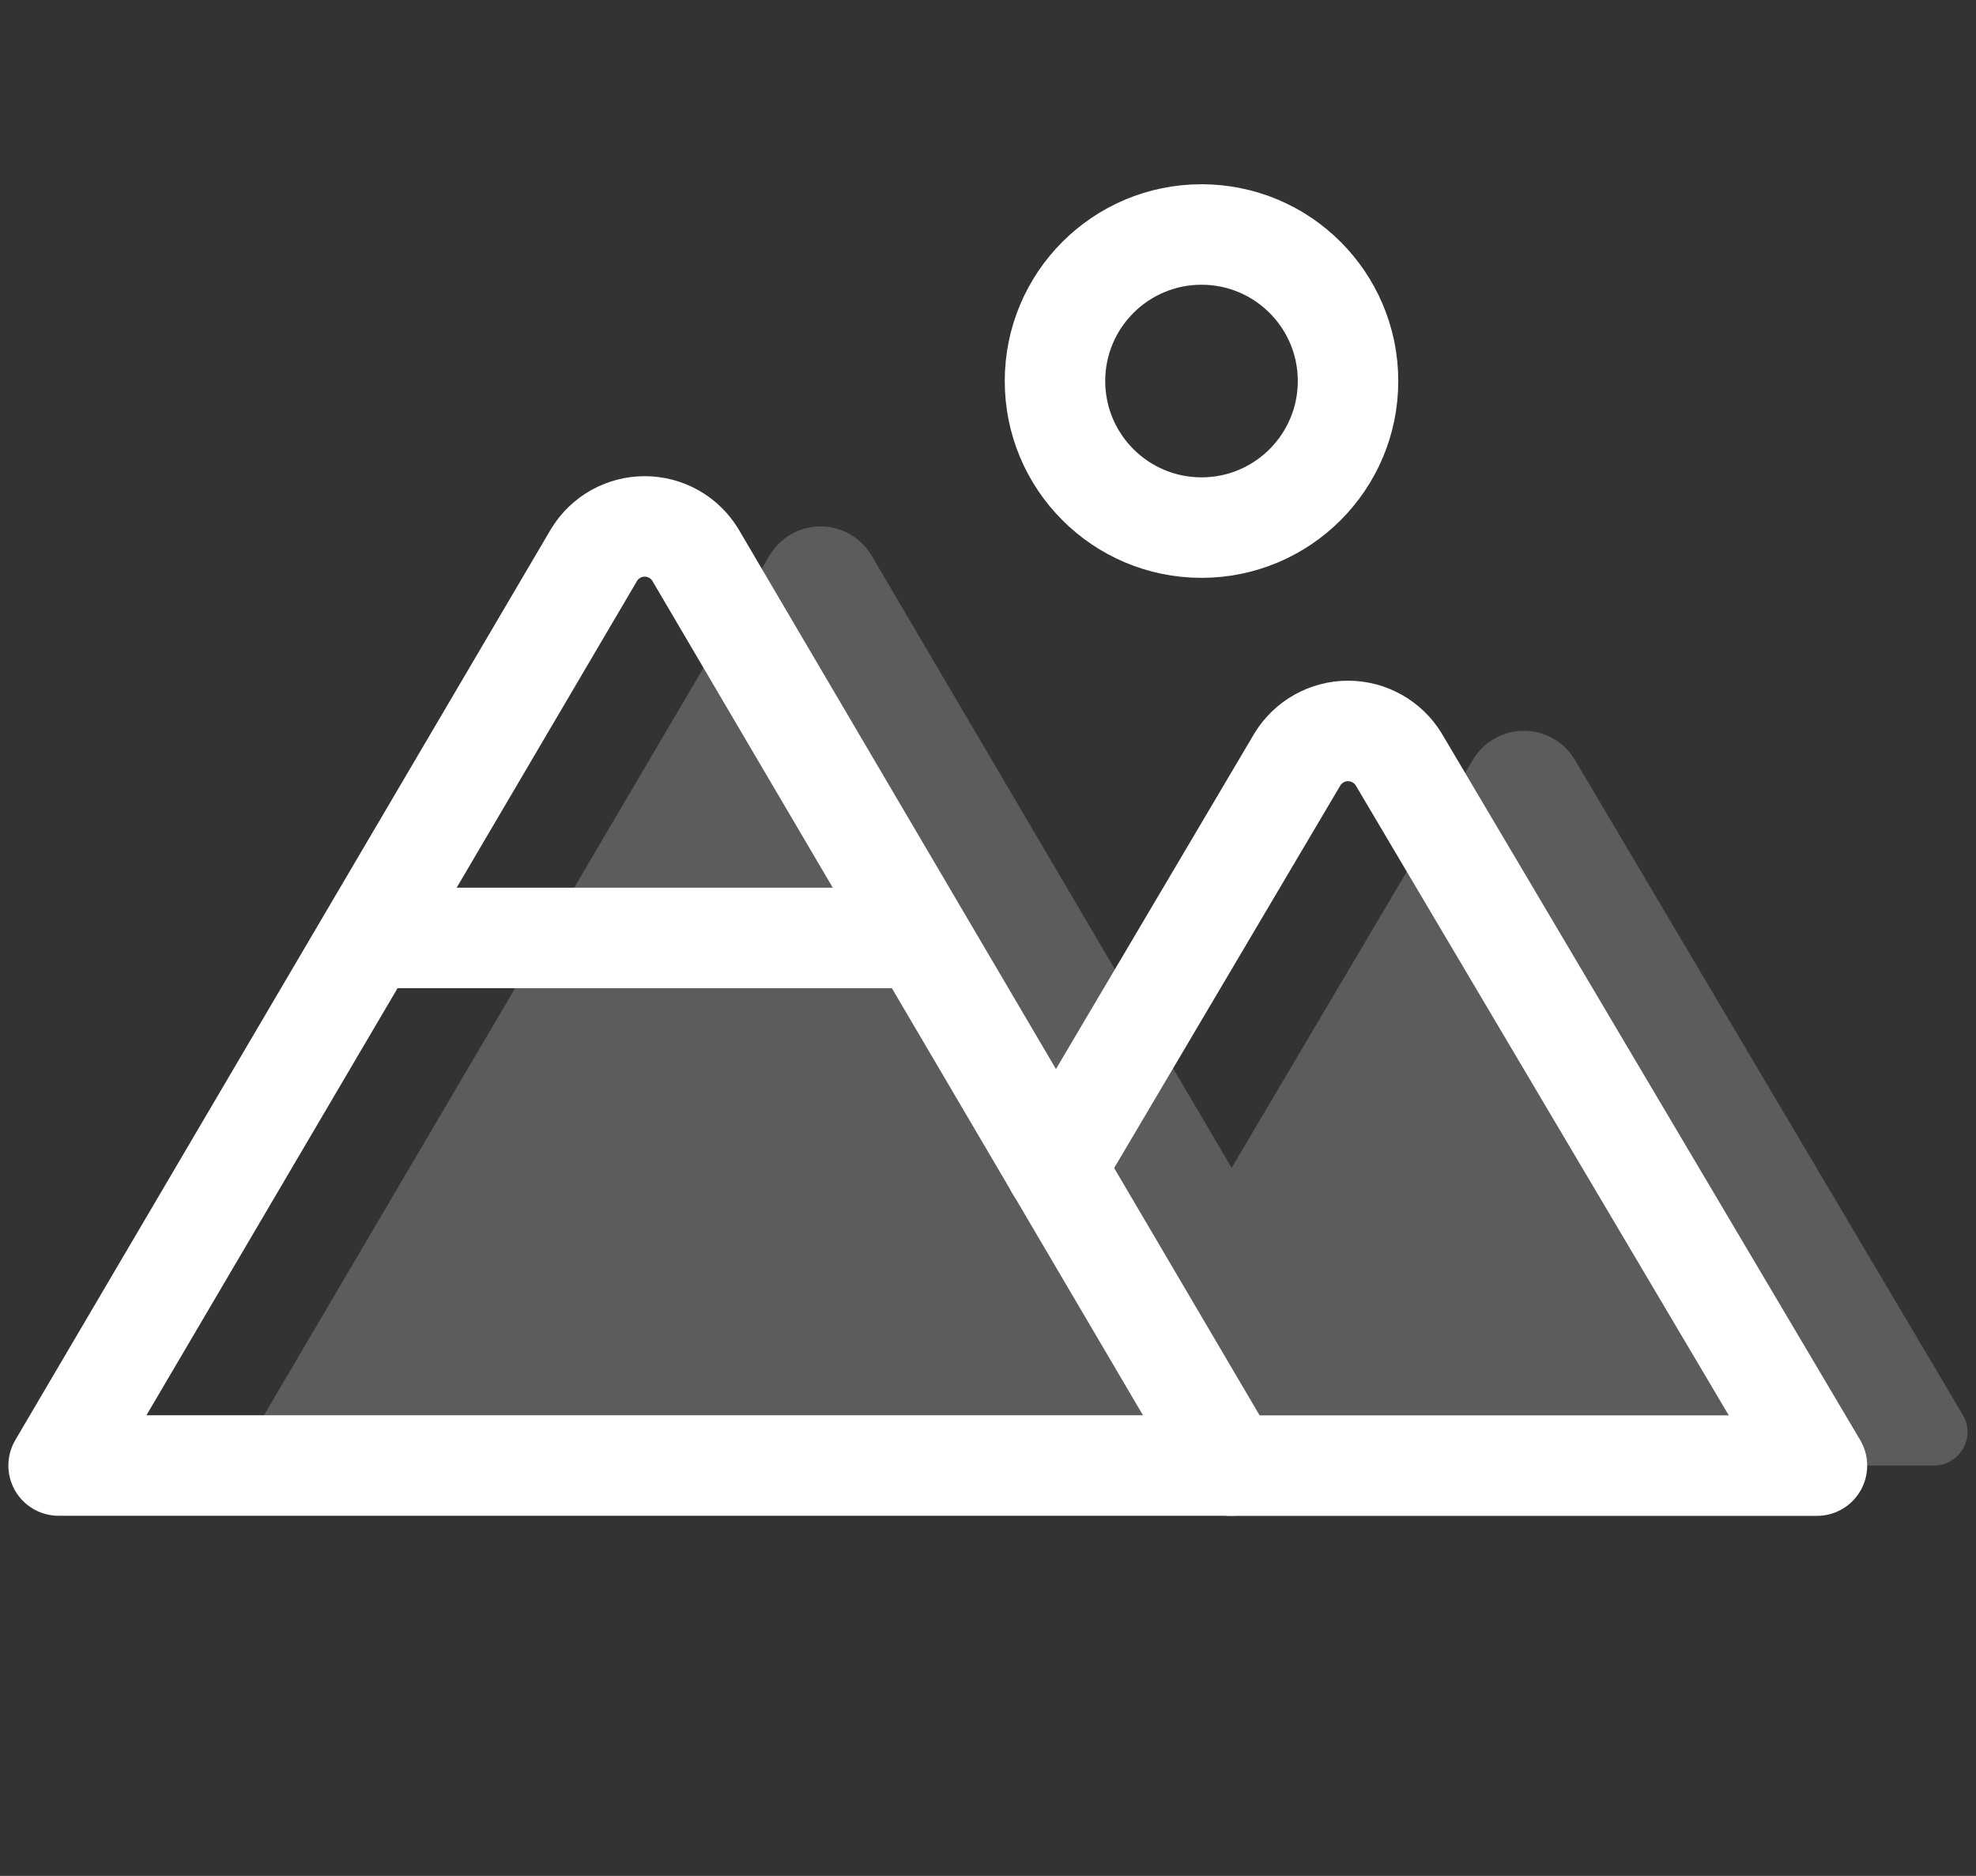 <svg width="59" height="56" viewBox="0 0 59 56" fill="none" xmlns="http://www.w3.org/2000/svg">
<rect x="0" y="0" width="59" height="56" fill="#333333" stroke="none"/>
<path d="M35.875 15.75C38.291 15.75 40.25 13.791 40.25 11.375C40.25 8.959 38.291 7 35.875 7C33.459 7 31.5 8.959 31.5 11.375C31.5 13.791 33.459 15.75 35.875 15.75Z" stroke="white" stroke-width="3" stroke-linecap="round" stroke-linejoin="round"/>
<path opacity="0.2" d="M36.772 34.867L43.991 22.66C44.149 22.402 44.371 22.189 44.635 22.042C44.9 21.894 45.197 21.816 45.5 21.816C45.803 21.816 46.1 21.894 46.365 22.042C46.629 22.189 46.851 22.402 47.009 22.66L58.606 42.238C59.001 42.905 58.52 43.748 57.745 43.748H42" fill="white"/>
<path opacity="0.2" d="M7 43.749L22.991 16.559C23.149 16.301 23.371 16.088 23.635 15.94C23.9 15.792 24.197 15.715 24.5 15.715C24.803 15.715 25.1 15.792 25.365 15.94C25.629 16.088 25.851 16.301 26.009 16.559L42 43.749H7Z" fill="white"/>
<path d="M1.75 43.749L17.741 16.559C17.899 16.301 18.121 16.088 18.385 15.94C18.65 15.792 18.947 15.715 19.25 15.715C19.553 15.715 19.85 15.792 20.115 15.94C20.379 16.088 20.601 16.301 20.759 16.559L36.75 43.749H1.75Z" stroke="white" stroke-width="3" stroke-linecap="round" stroke-linejoin="round"/>
<path d="M11.024 28H27.474" stroke="white" stroke-width="3" stroke-linecap="round" stroke-linejoin="round"/>
<path d="M31.523 34.87L38.741 22.664C38.9 22.406 39.122 22.193 39.386 22.046C39.65 21.898 39.948 21.82 40.251 21.82C40.553 21.82 40.851 21.898 41.115 22.046C41.379 22.193 41.601 22.406 41.76 22.664L54.251 43.752H36.751" stroke="white" stroke-width="3" stroke-linecap="round" stroke-linejoin="round"/>
</svg>
